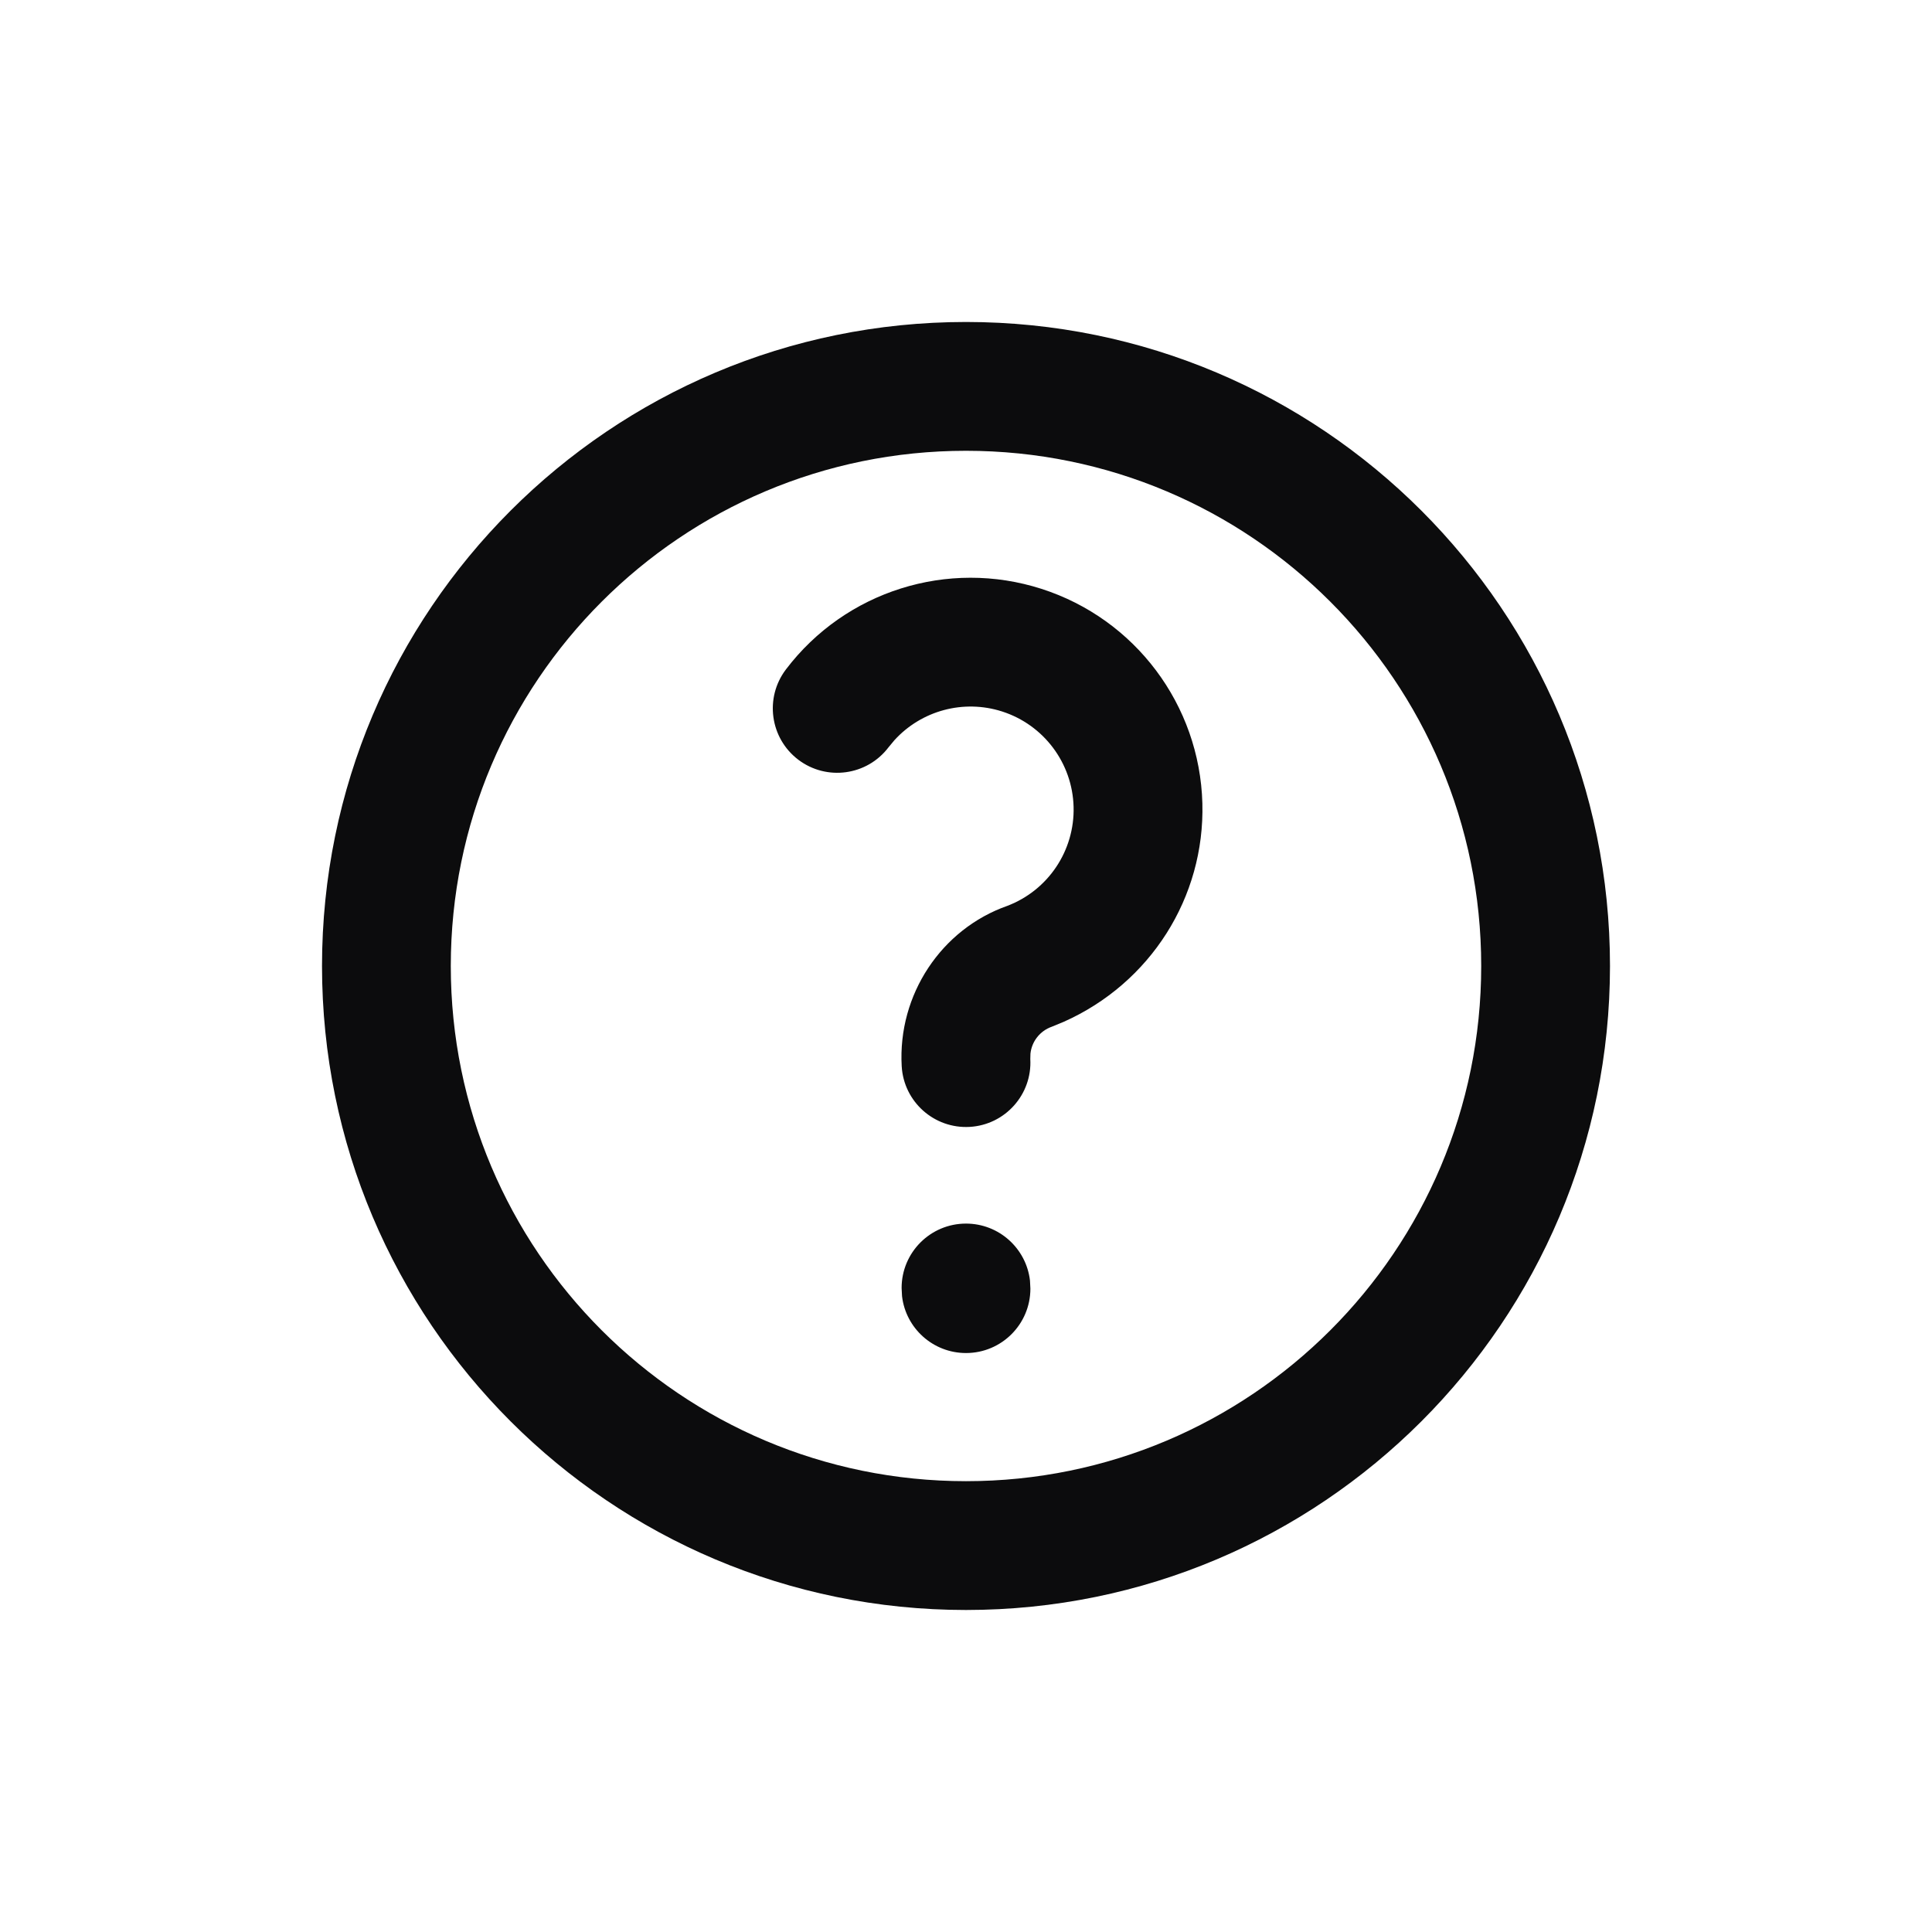<svg width="64" height="64" viewBox="0 0 64 64" fill="none" xmlns="http://www.w3.org/2000/svg">
<path fill-rule="evenodd" clip-rule="evenodd" d="M10.667 32C10.667 20.218 20.218 10.666 32 10.666C43.782 10.666 53.333 20.218 53.333 32C53.333 43.782 43.782 53.333 32 53.333C20.218 53.333 10.667 43.782 10.667 32ZM49.067 32C49.067 22.574 41.426 14.933 32 14.933C22.574 14.933 14.933 22.574 14.933 32C14.933 41.425 22.574 49.066 32 49.066C41.426 49.066 49.067 41.425 49.067 32ZM32 40.533C33.094 40.533 33.996 41.357 34.119 42.418L34.133 42.688C34.133 43.866 33.178 44.821 32 44.821C30.906 44.821 30.004 43.998 29.881 42.937L29.867 42.666C29.867 41.488 30.822 40.533 32 40.533ZM34.502 19.507C31.399 18.51 28.004 19.58 26.034 22.177C25.322 23.116 25.506 24.454 26.444 25.166C27.383 25.878 28.721 25.694 29.433 24.756L29.63 24.519C30.524 23.538 31.916 23.158 33.197 23.569C34.576 24.012 35.525 25.278 35.564 26.726C35.604 28.174 34.725 29.49 33.371 30.007C31.185 30.775 29.736 32.949 29.87 35.32C29.937 36.497 30.945 37.396 32.121 37.33C33.297 37.263 34.197 36.255 34.13 35.079L34.135 34.903C34.178 34.5 34.449 34.15 34.841 34.012L35.239 33.848C38.108 32.57 39.914 29.727 39.83 26.61C39.741 23.352 37.605 20.504 34.502 19.507Z" fill="#0C0C0D"/>
</svg>
